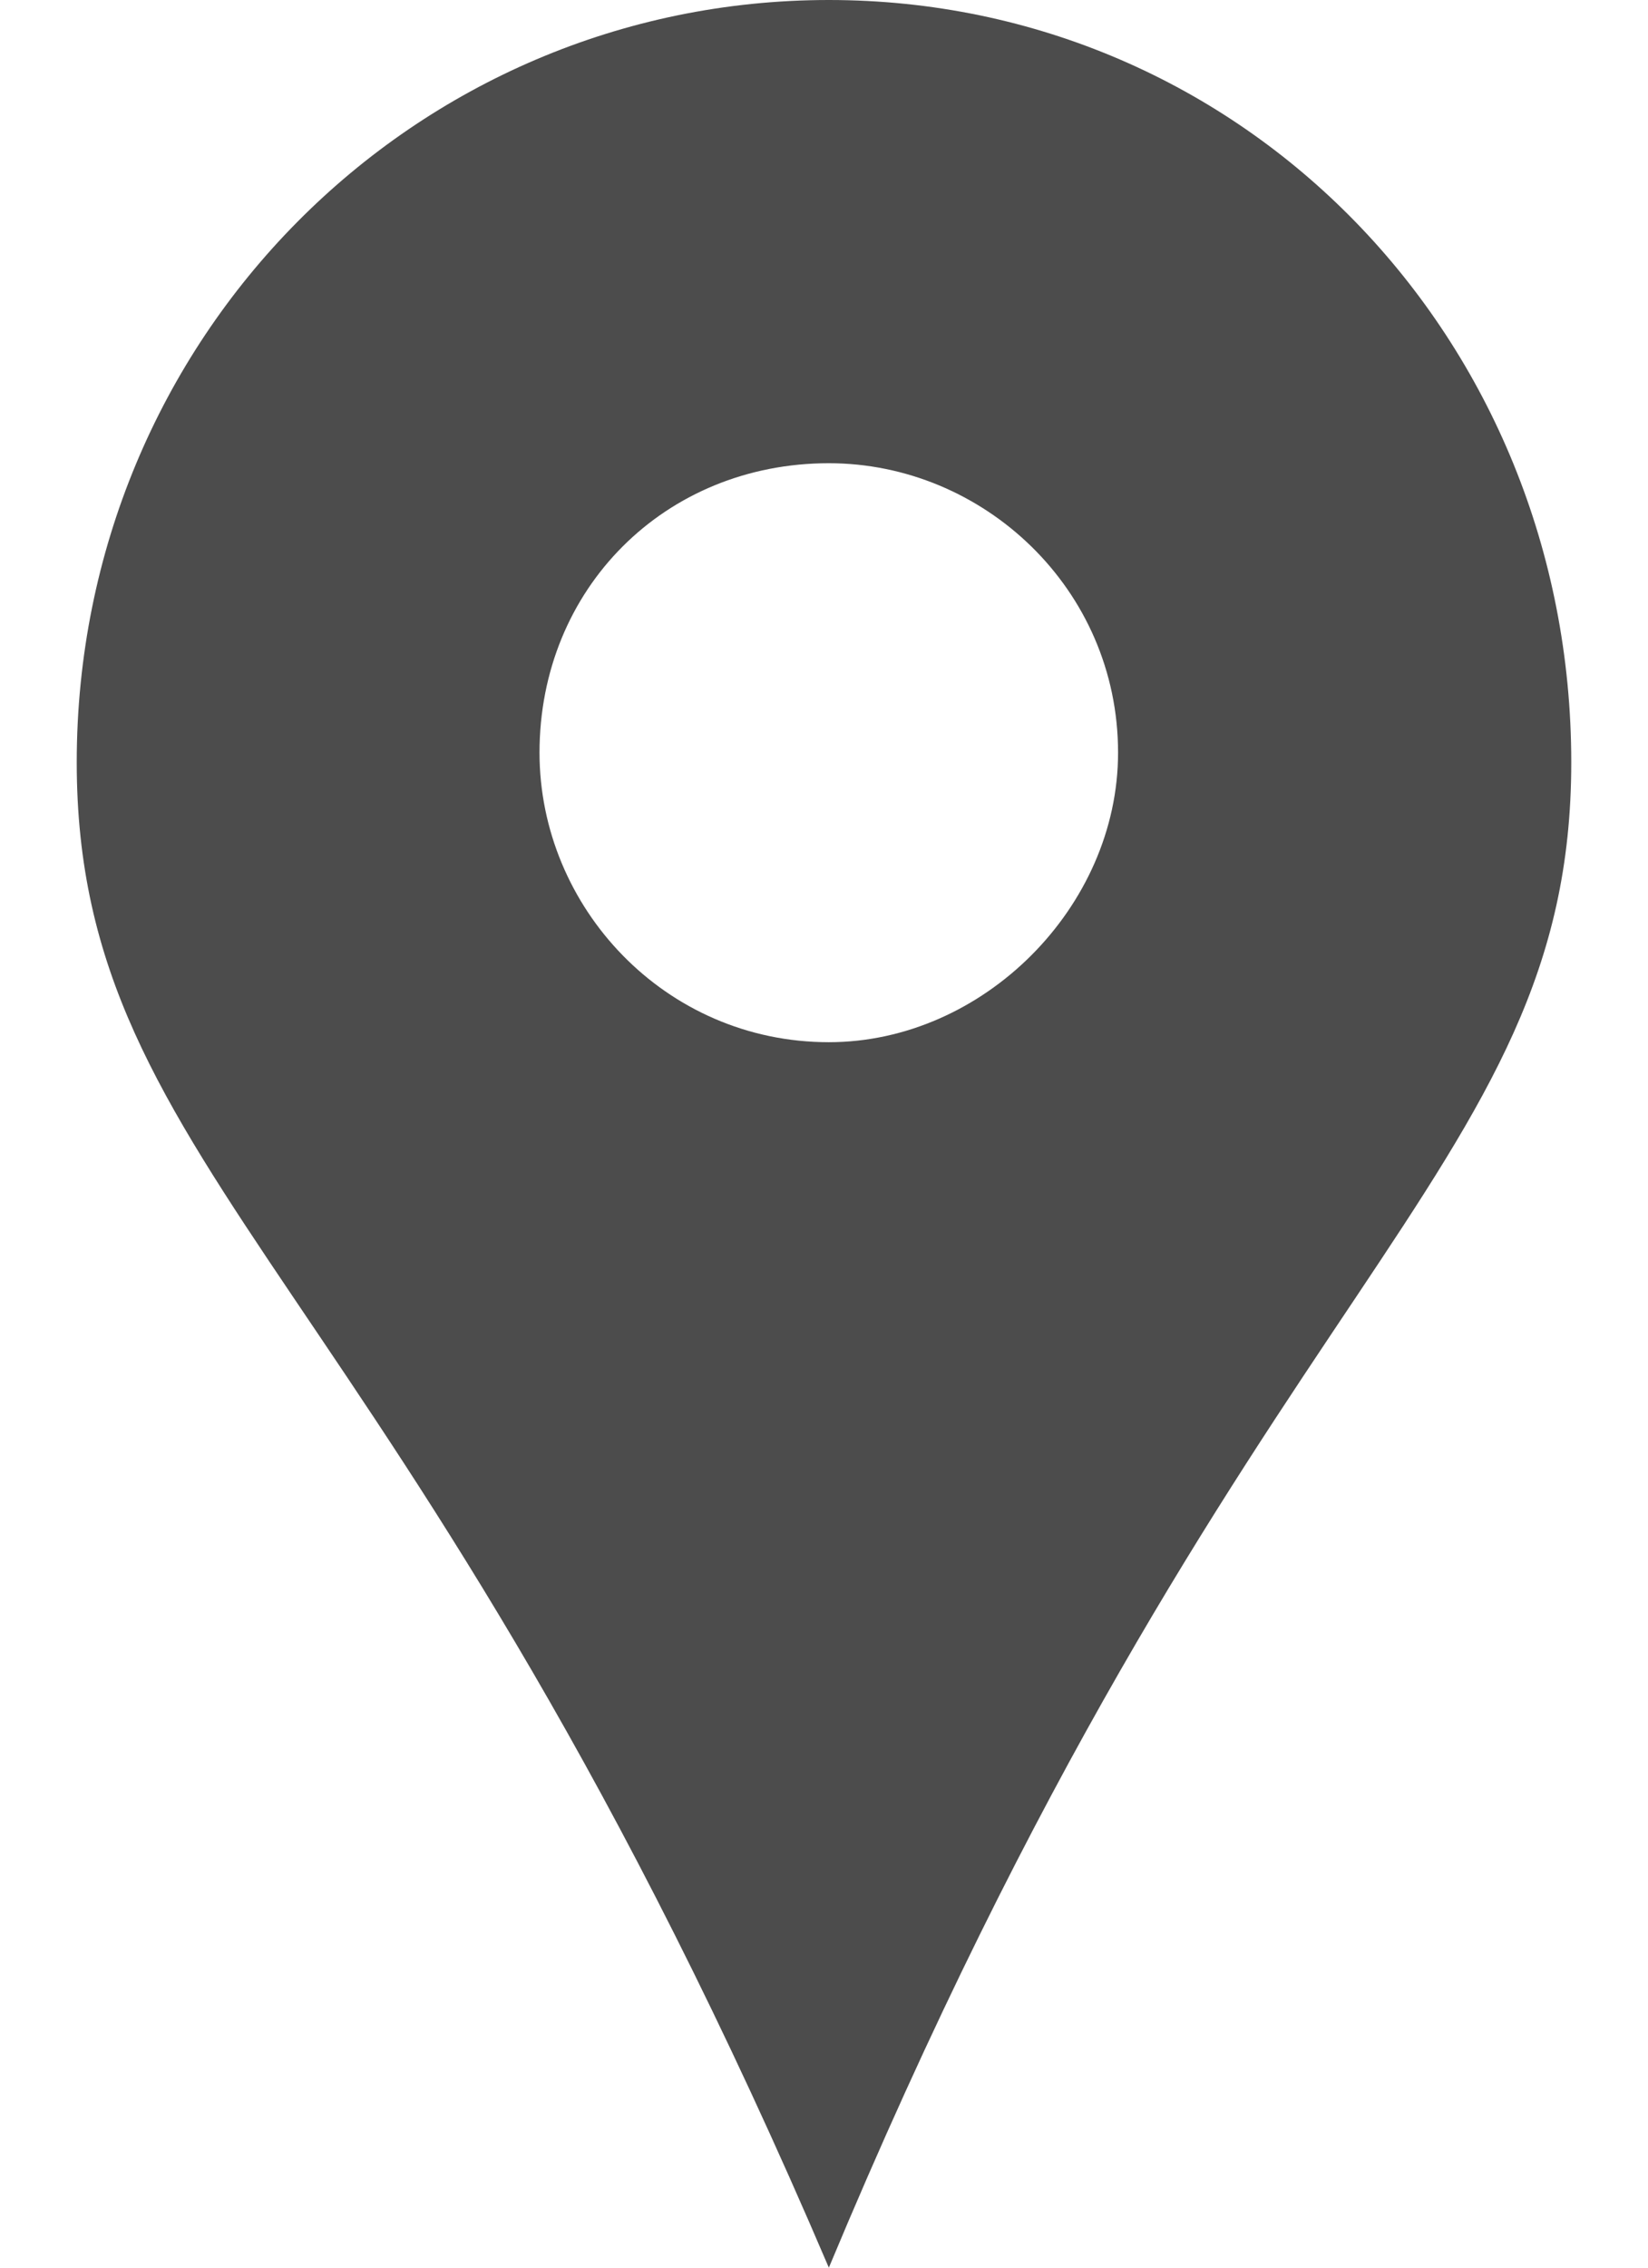 <svg width="16" height="22" viewBox="0 0 16 22" fill="none" xmlns="http://www.w3.org/2000/svg">
<path fill-rule="evenodd" clip-rule="evenodd" d="M8.047 0C12.072 0 15.255 3.277 15.255 7.396C15.255 11.421 12.072 12.357 8.047 22C3.928 12.357 0.745 11.421 0.745 7.396C0.745 3.277 4.021 0 8.047 0ZM8.047 4.494C9.545 4.494 10.855 5.711 10.855 7.302C10.855 8.8 9.545 10.111 8.047 10.111C6.455 10.111 5.238 8.8 5.238 7.302C5.238 5.711 6.455 4.494 8.047 4.494Z" fill="black" fill-opacity="0.7"/>
</svg>
